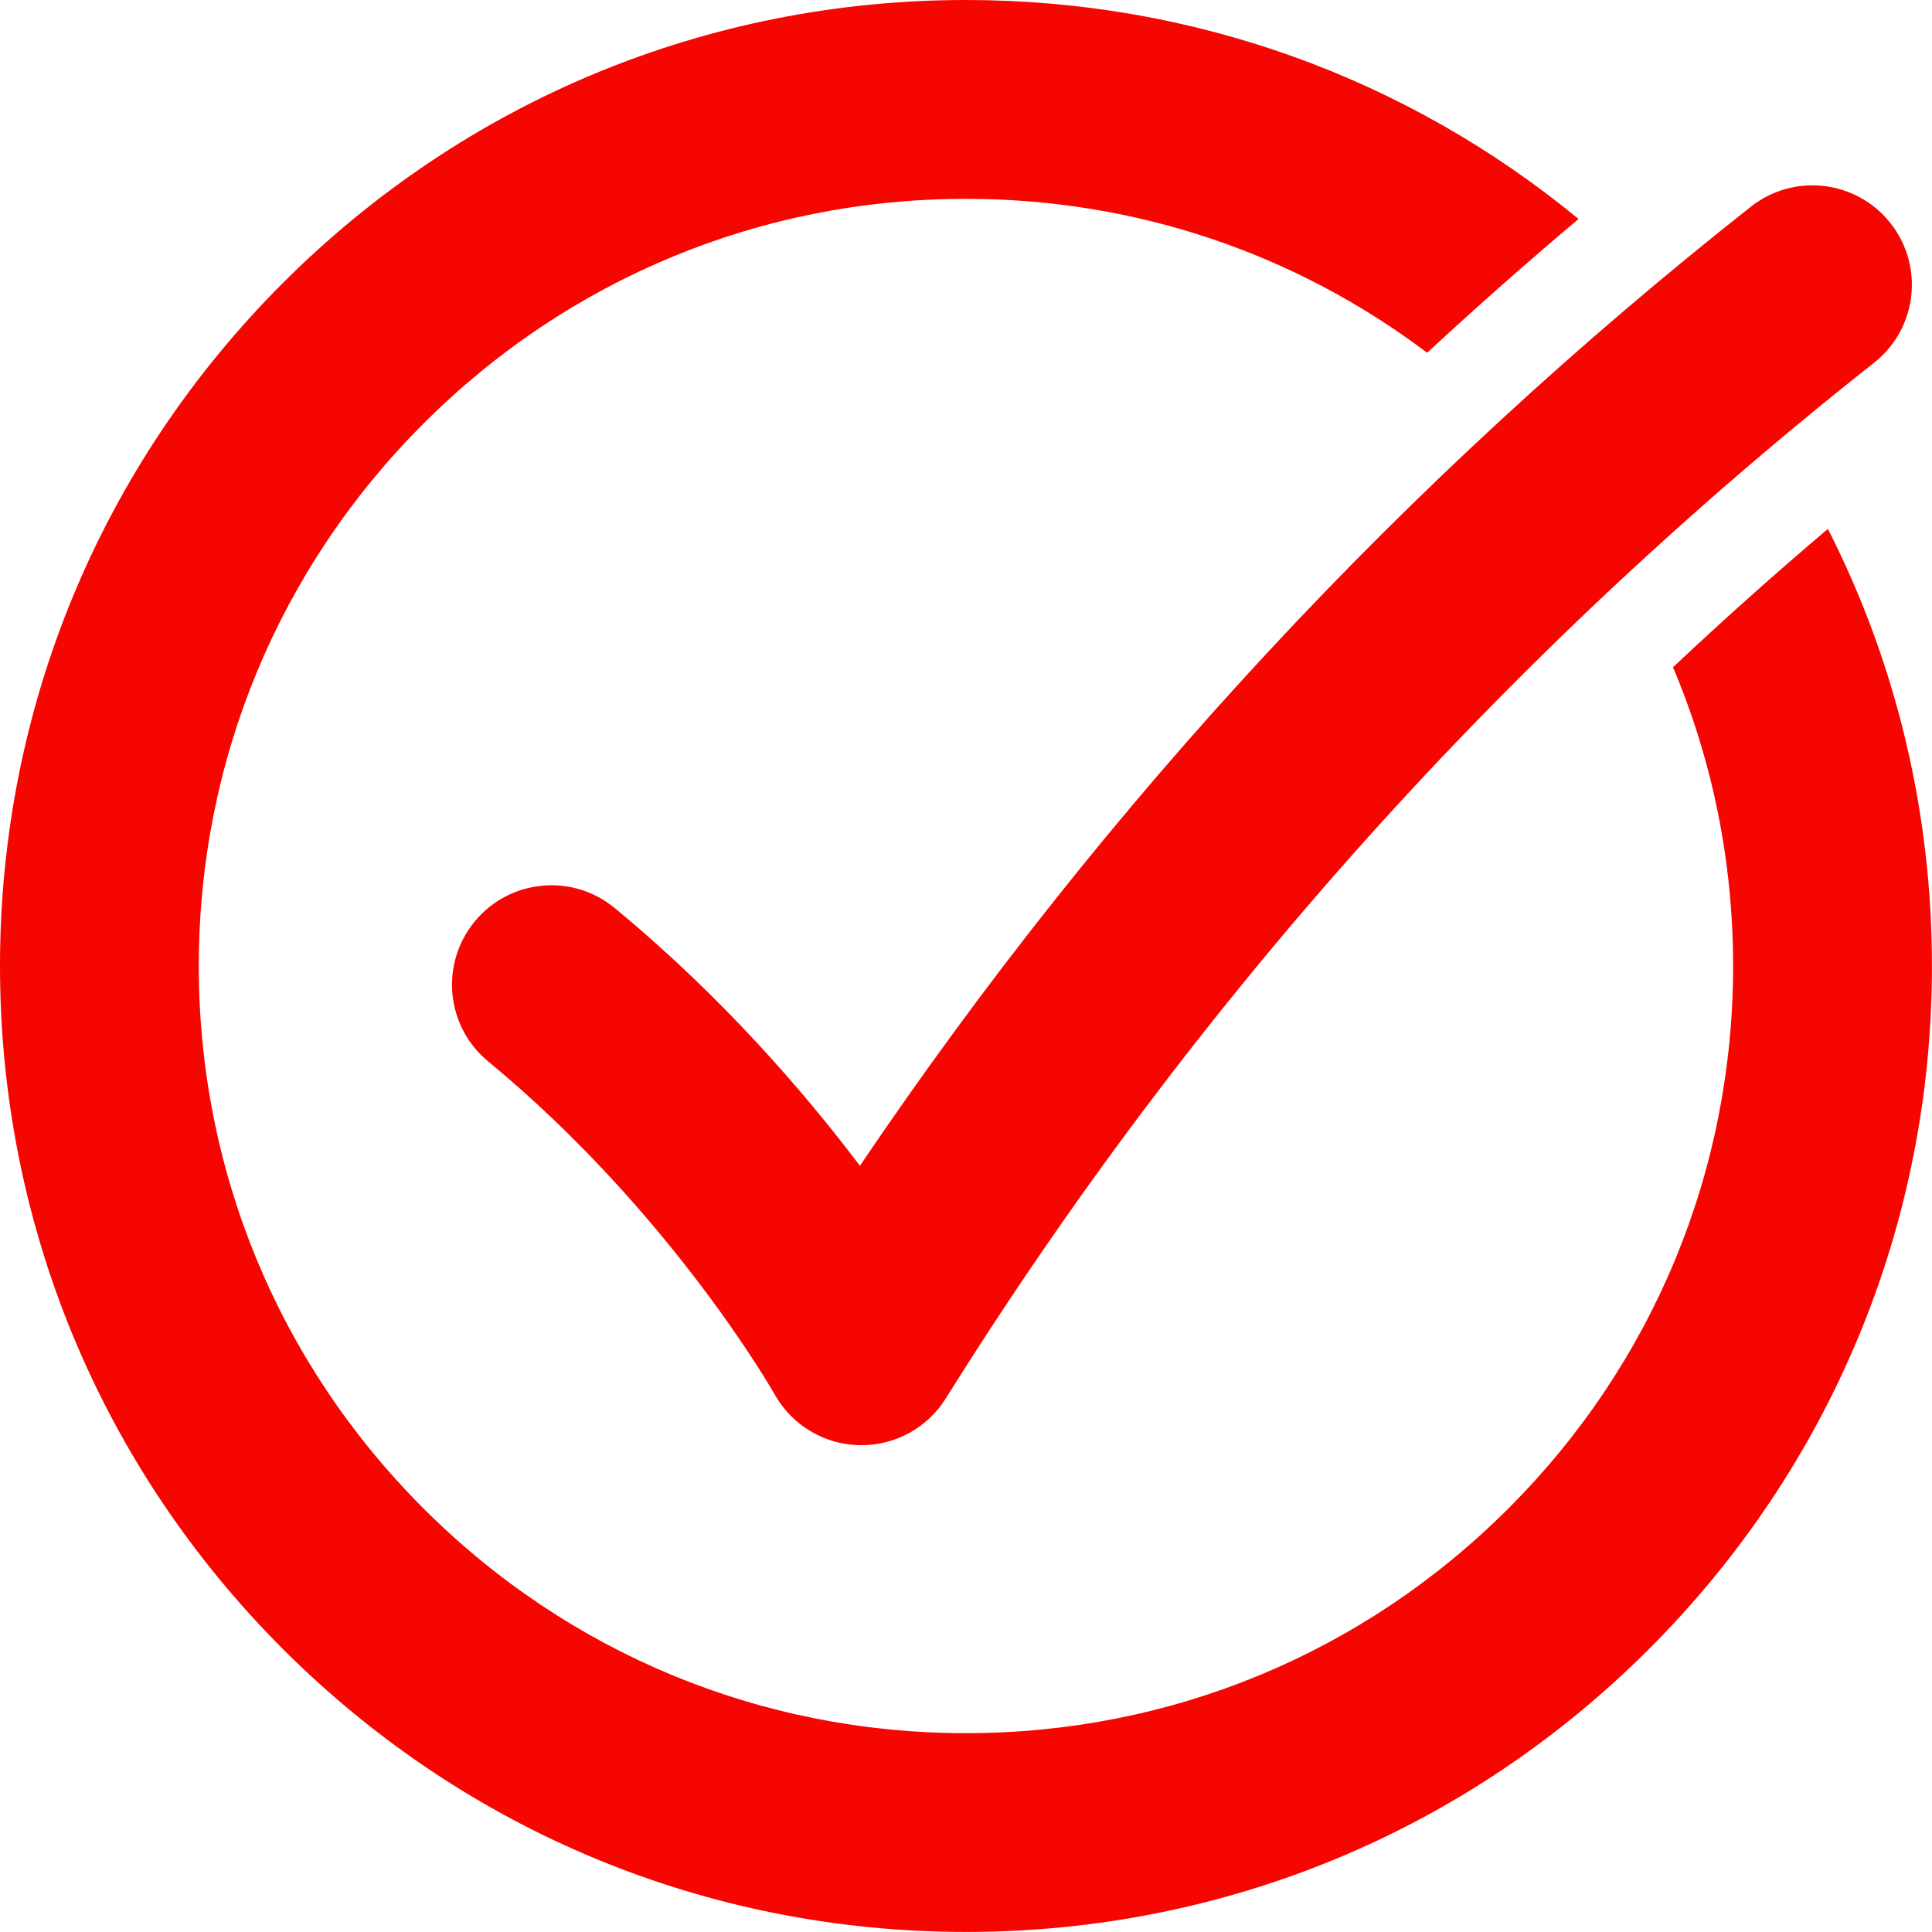 <?xml version="1.0" encoding="UTF-8"?>
<svg xmlns="http://www.w3.org/2000/svg" width="35" height="35" viewBox="0 0 35 35" fill="none">
  <g clip-path="url(#clip0_2571_10)">
    <path d="M33.115 9.581C32.156 10.393 31.22 11.229 30.308 12.088C31.023 13.778 31.397 15.61 31.397 17.5C31.397 21.212 29.952 24.702 27.326 27.327C24.701 29.952 21.212 31.398 17.499 31.398C13.787 31.398 10.297 29.952 7.672 27.327C5.047 24.702 3.601 21.212 3.601 17.5C3.601 13.788 5.047 10.298 7.672 7.673C10.297 5.048 13.787 3.602 17.499 3.602C20.554 3.602 23.458 4.582 25.854 6.391C26.748 5.562 27.663 4.754 28.597 3.967C25.477 1.398 21.596 0 17.5 0C12.826 0 8.431 1.821 5.126 5.125C1.821 8.431 0 12.826 0 17.5C0 22.174 1.821 26.569 5.125 29.874C8.431 33.179 12.825 34.999 17.499 34.999C22.174 34.999 26.569 33.179 29.873 29.874C33.179 26.568 34.999 22.174 34.999 17.5C34.999 14.702 34.347 12.005 33.114 9.581H33.115Z" fill="#F60600"></path>
    <path d="M15.605 26.181C15.59 26.181 15.575 26.181 15.56 26.181C14.924 26.165 14.342 25.814 14.032 25.258C14.015 25.228 12.16 21.966 8.843 19.228C8.076 18.595 7.967 17.46 8.601 16.692C9.234 15.925 10.369 15.816 11.136 16.45C13.07 18.046 14.561 19.773 15.578 21.119C20.033 14.525 25.453 8.688 31.718 3.745C32.499 3.129 33.632 3.262 34.248 4.043C34.864 4.823 34.731 5.956 33.95 6.572C27.289 11.828 21.631 18.141 17.133 25.335C16.803 25.863 16.226 26.181 15.606 26.181H15.605Z" fill="#F60600"></path>
  </g>
  <defs>
    <clipPath id="clip0_2571_10">
      <rect width="35" height="35" fill="white"></rect>
    </clipPath>
  </defs>
</svg>
